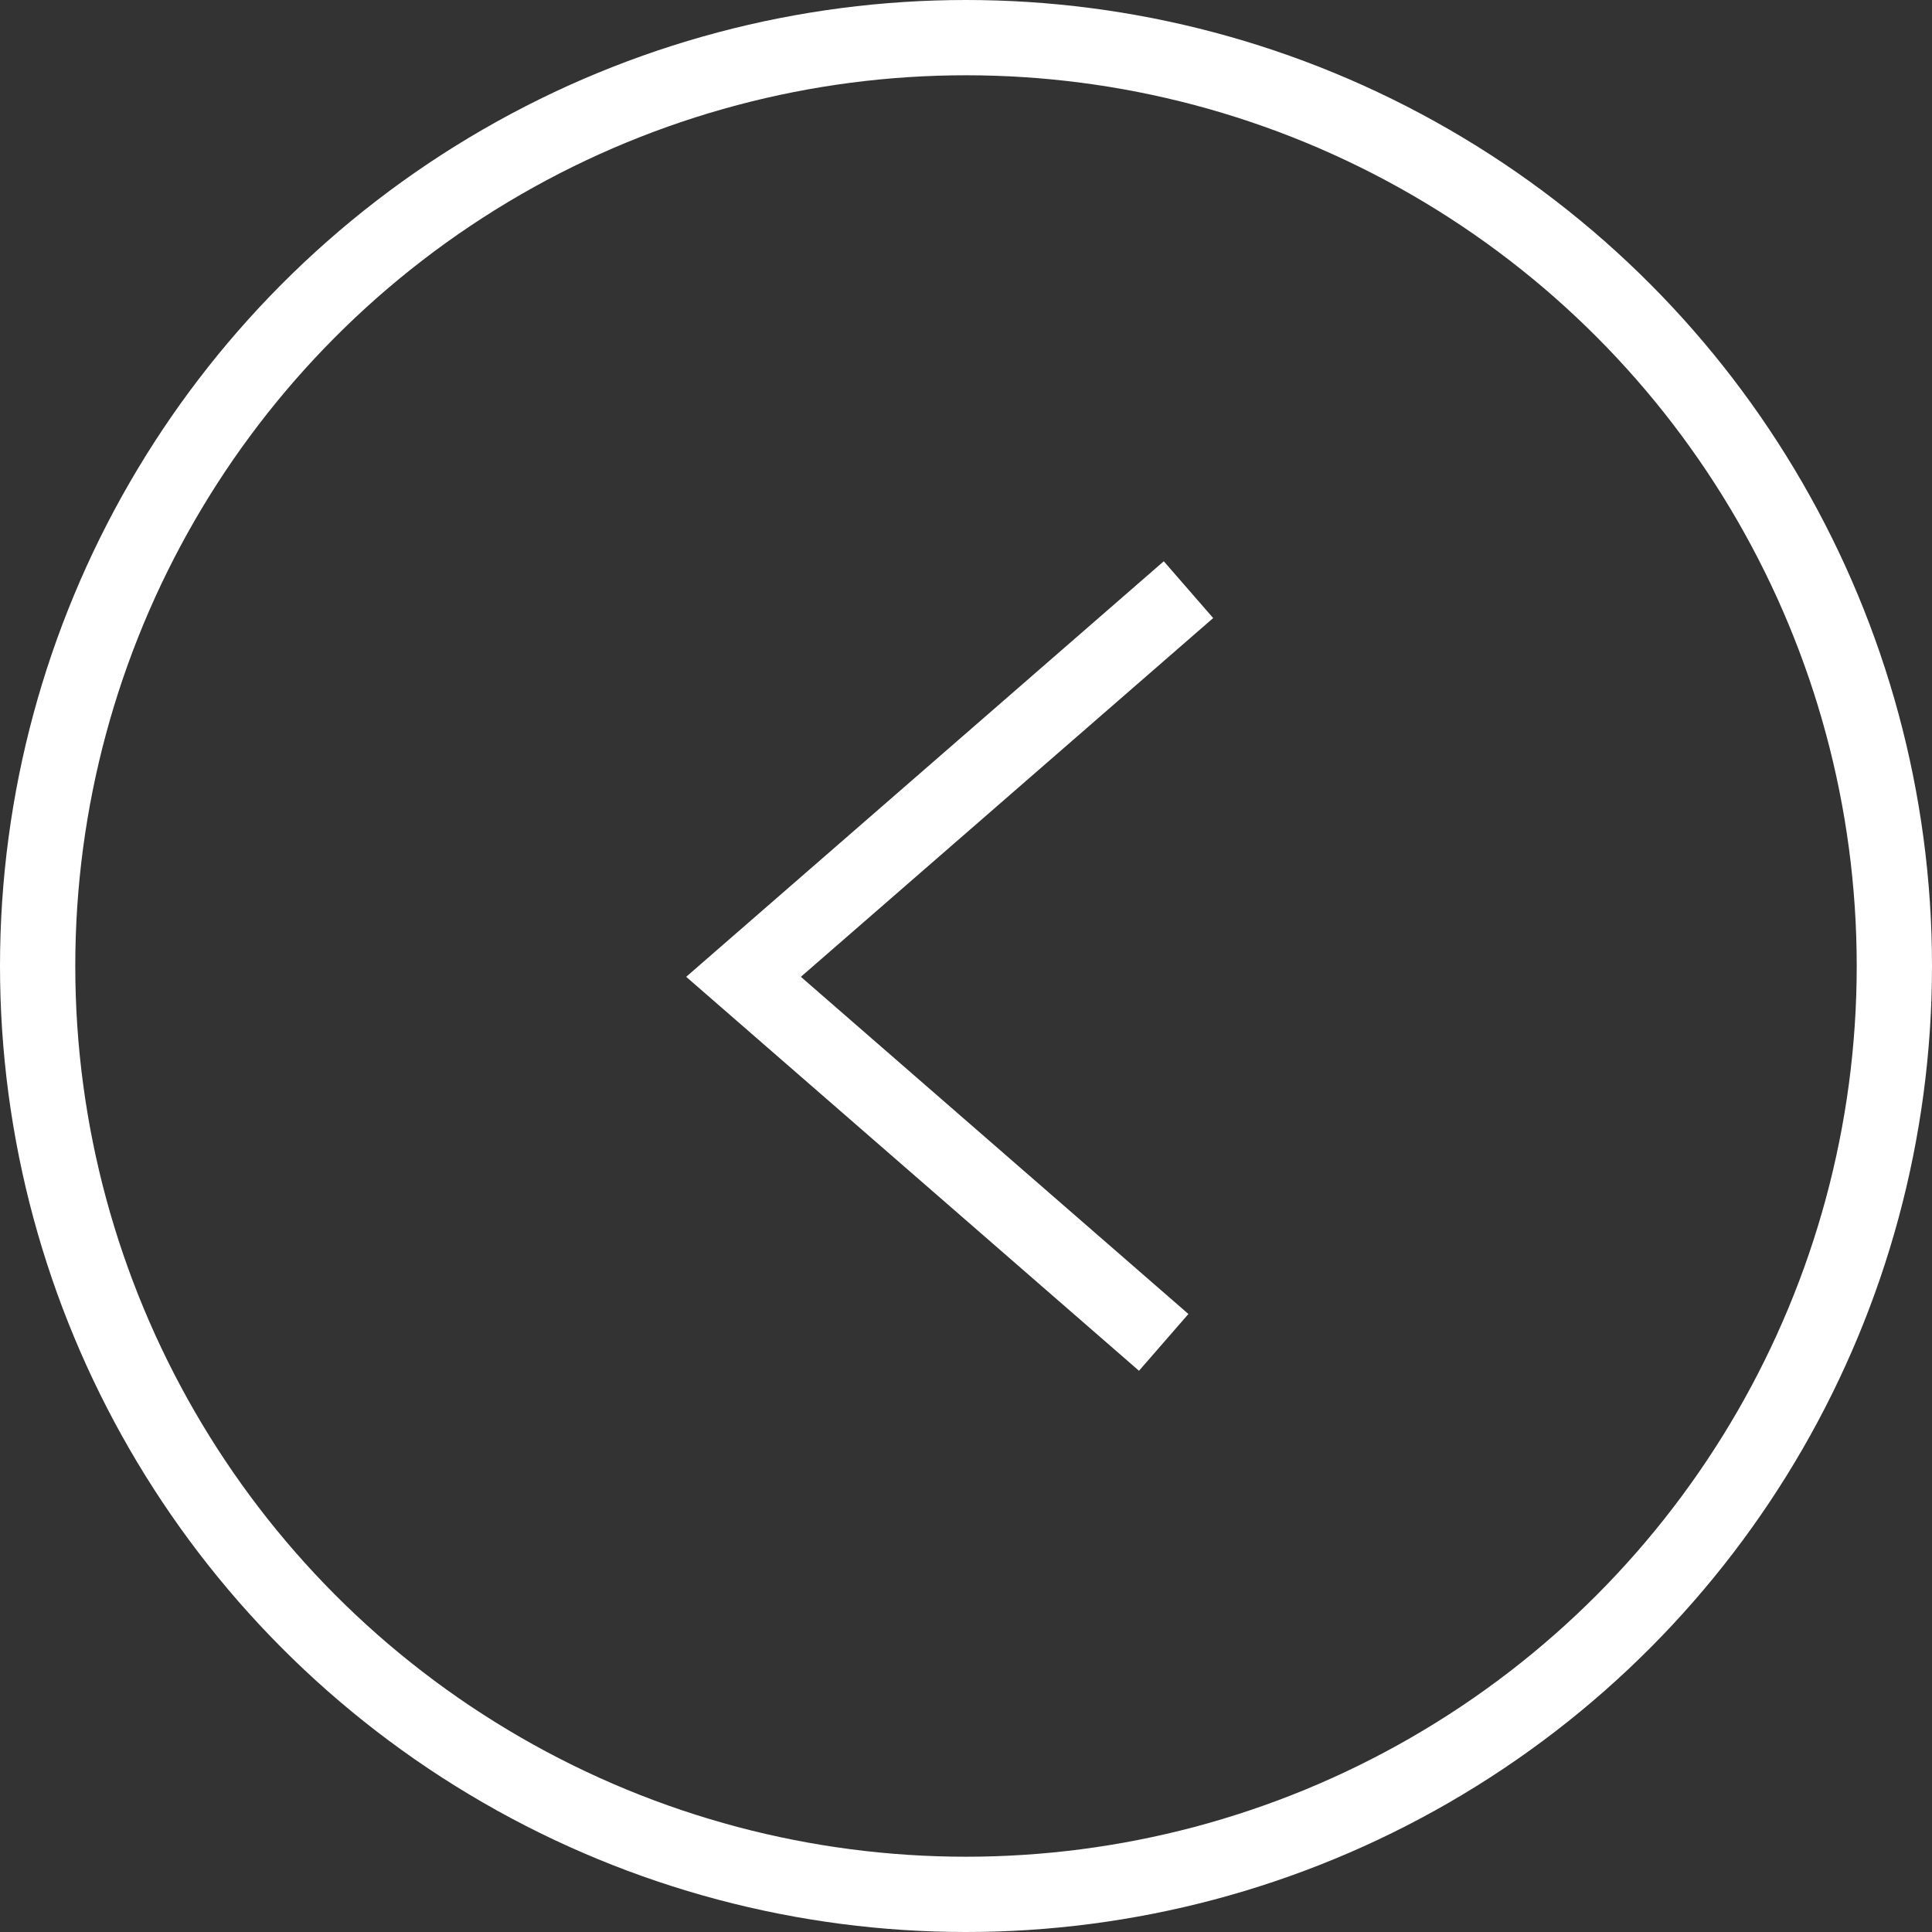 <svg xmlns="http://www.w3.org/2000/svg" width="77" height="77" viewBox="0 0 77 77">
  <rect x="0" y="0" width="77" height="77" fill="#333333" stroke="none"/>
  <g id="グループ_163" data-name="グループ 163" transform="translate(-250 -5125)">
    <g id="グループ_70" data-name="グループ 70" transform="translate(249.966 5124.962)">
      <g id="楕円形_11" data-name="楕円形 11" transform="translate(0.034 0.038)" fill="none" stroke="#fff" stroke-width="3">
        <circle cx="38.5" cy="38.5" r="38.5" stroke="none"/>
        <circle cx="38.5" cy="38.5" r="37" fill="none"/>
      </g>
    </g>
    <path id="パス_92" data-name="パス 92" d="M20100.375,4594.7l-17.734,15.43,16.746,14.57" transform="translate(-19803.008 553.801)" fill="none" stroke="#fff" stroke-width="3"/>
  </g>
</svg>
